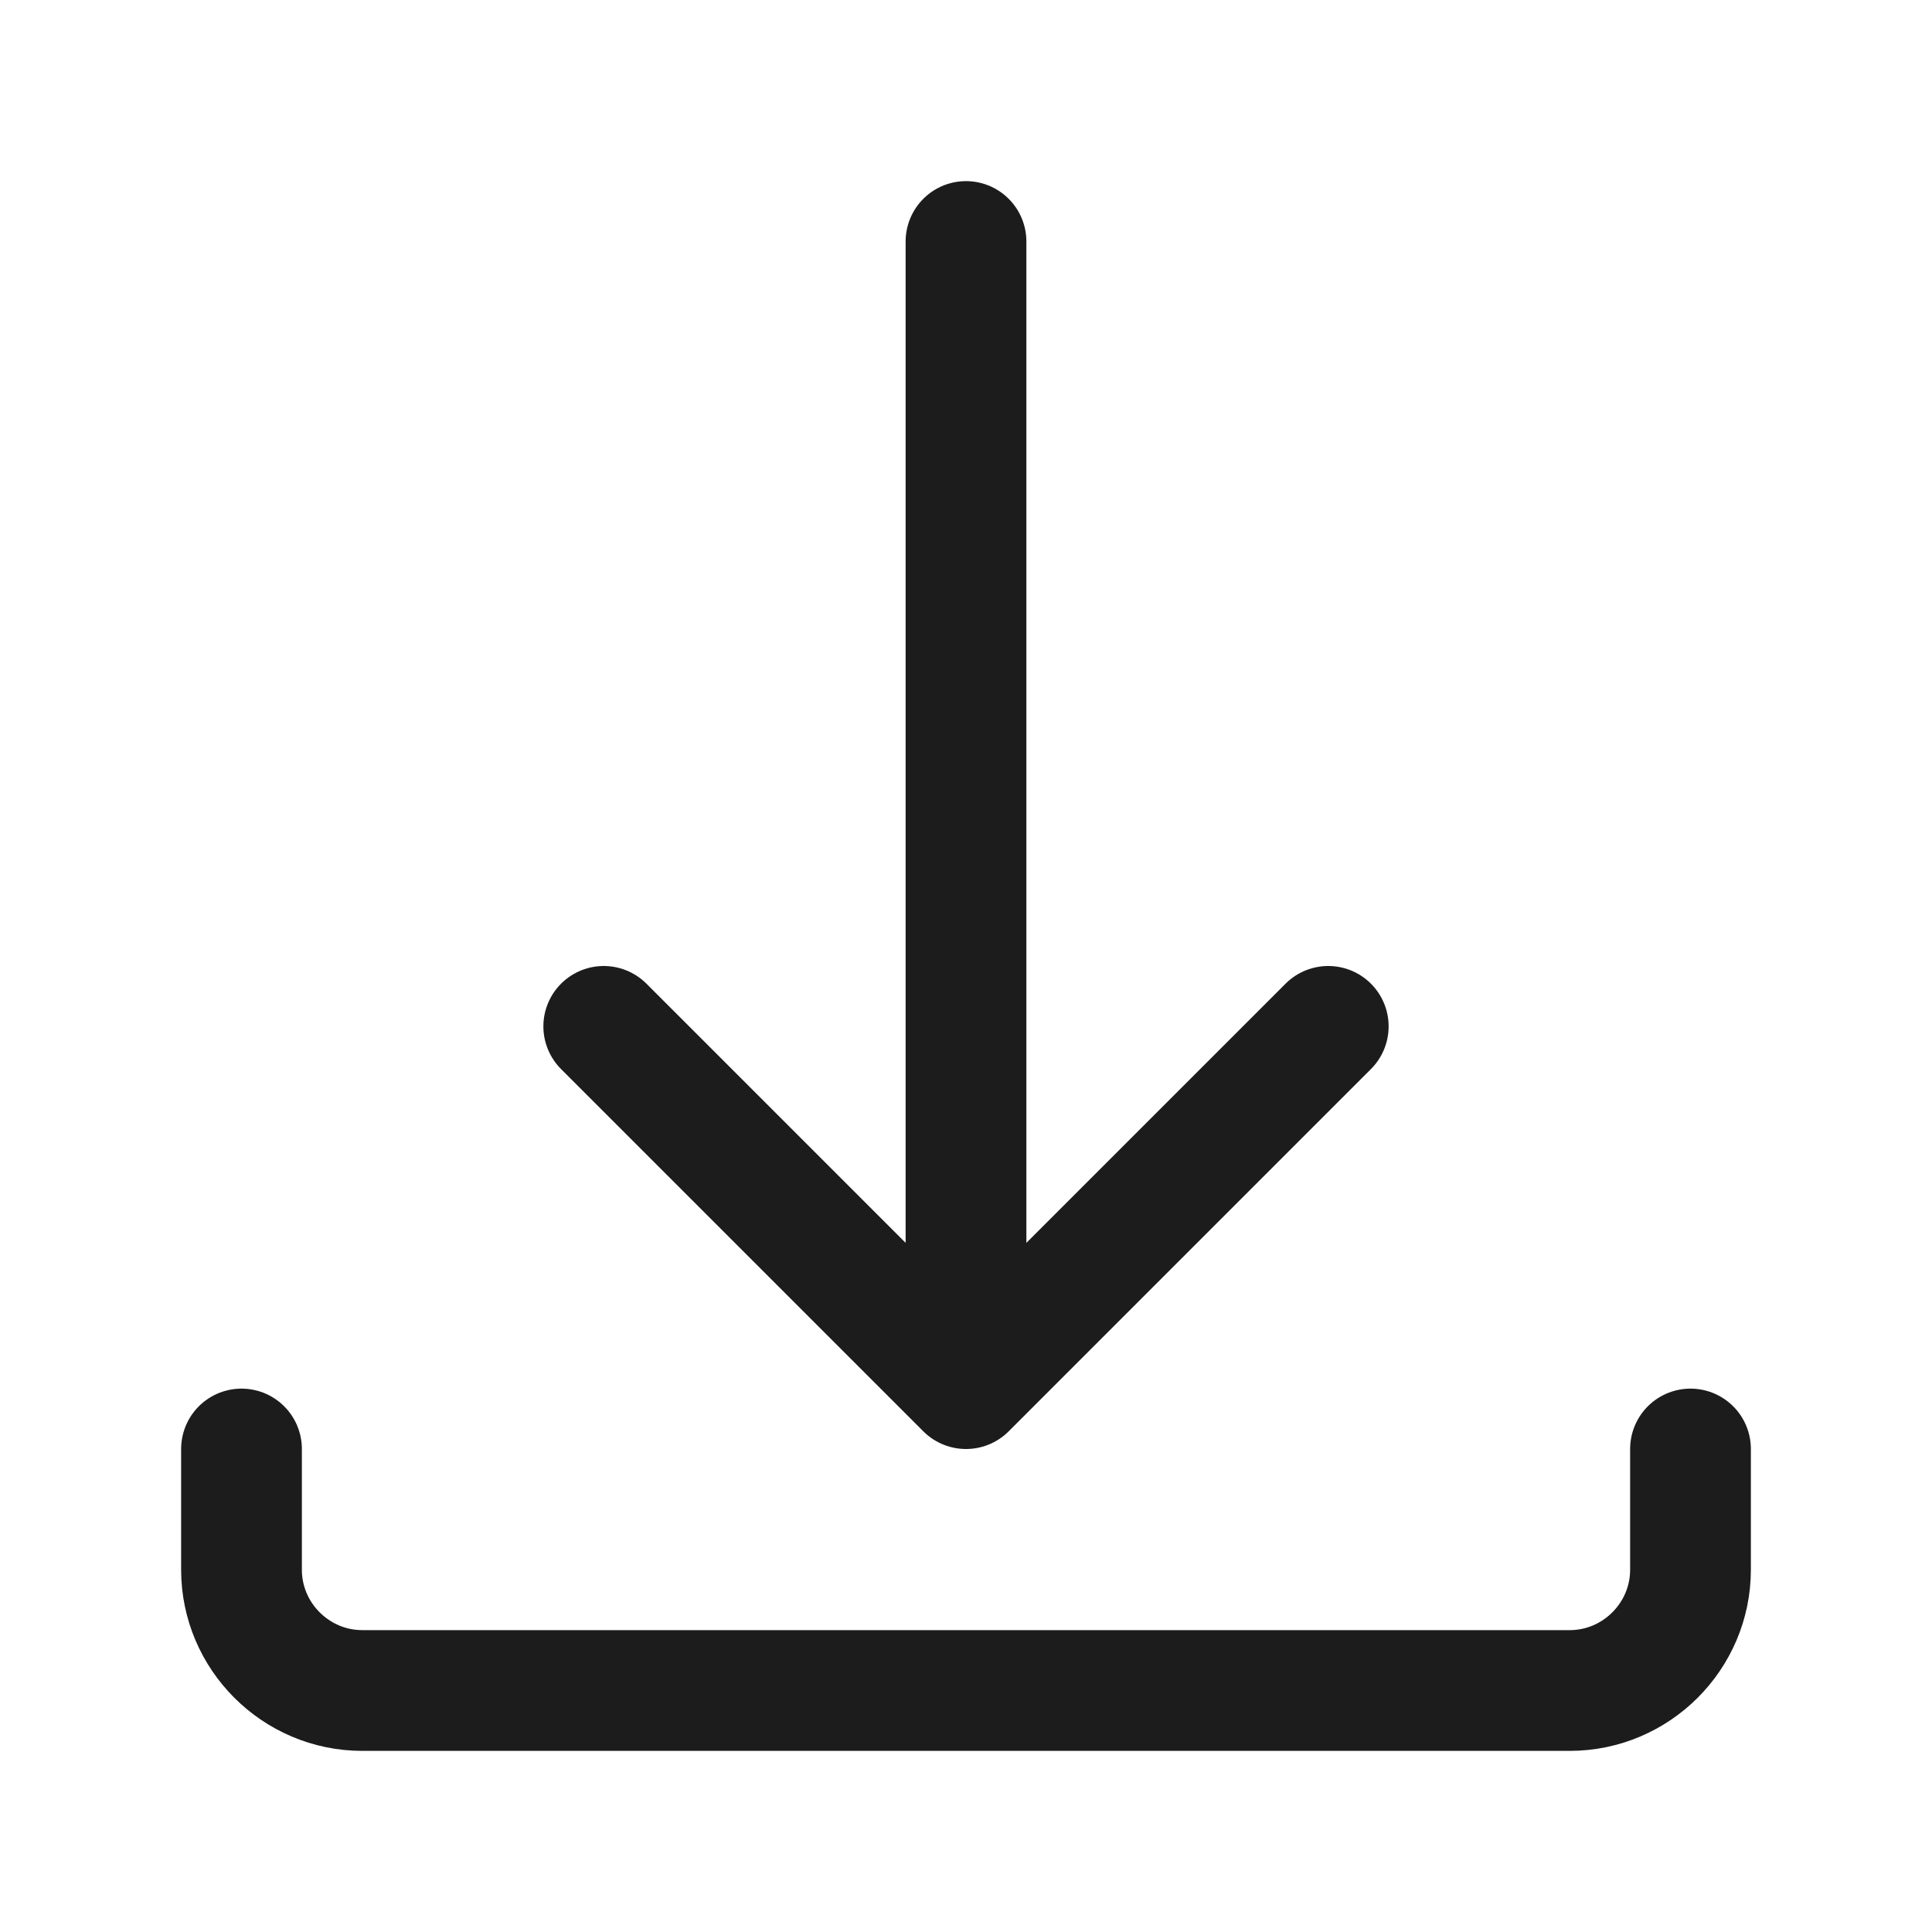 <svg id="Layer_1" version="1.1" viewBox="0 0 32 32" xml:space="preserve" xmlns="http://www.w3.org/2000/svg" enable-background="new 0 0 32 32"><path d="M28 24v2c0 1.1-.9 2-2 2H6c-1.1 0-2-.9-2-2v-2" fill="none" stroke="#1c1c1d" stroke-width="2" stroke-linecap="round" stroke-linejoin="round" stroke-miterlimit="10" class="stroke-0c4ada"></path><path d="M16 4v19M22 17l-6 6-6-6" fill="none" stroke="#1c1c1d" stroke-width="2" stroke-linecap="round" stroke-linejoin="round" stroke-miterlimit="10" class="stroke-20bffc"></path></svg>